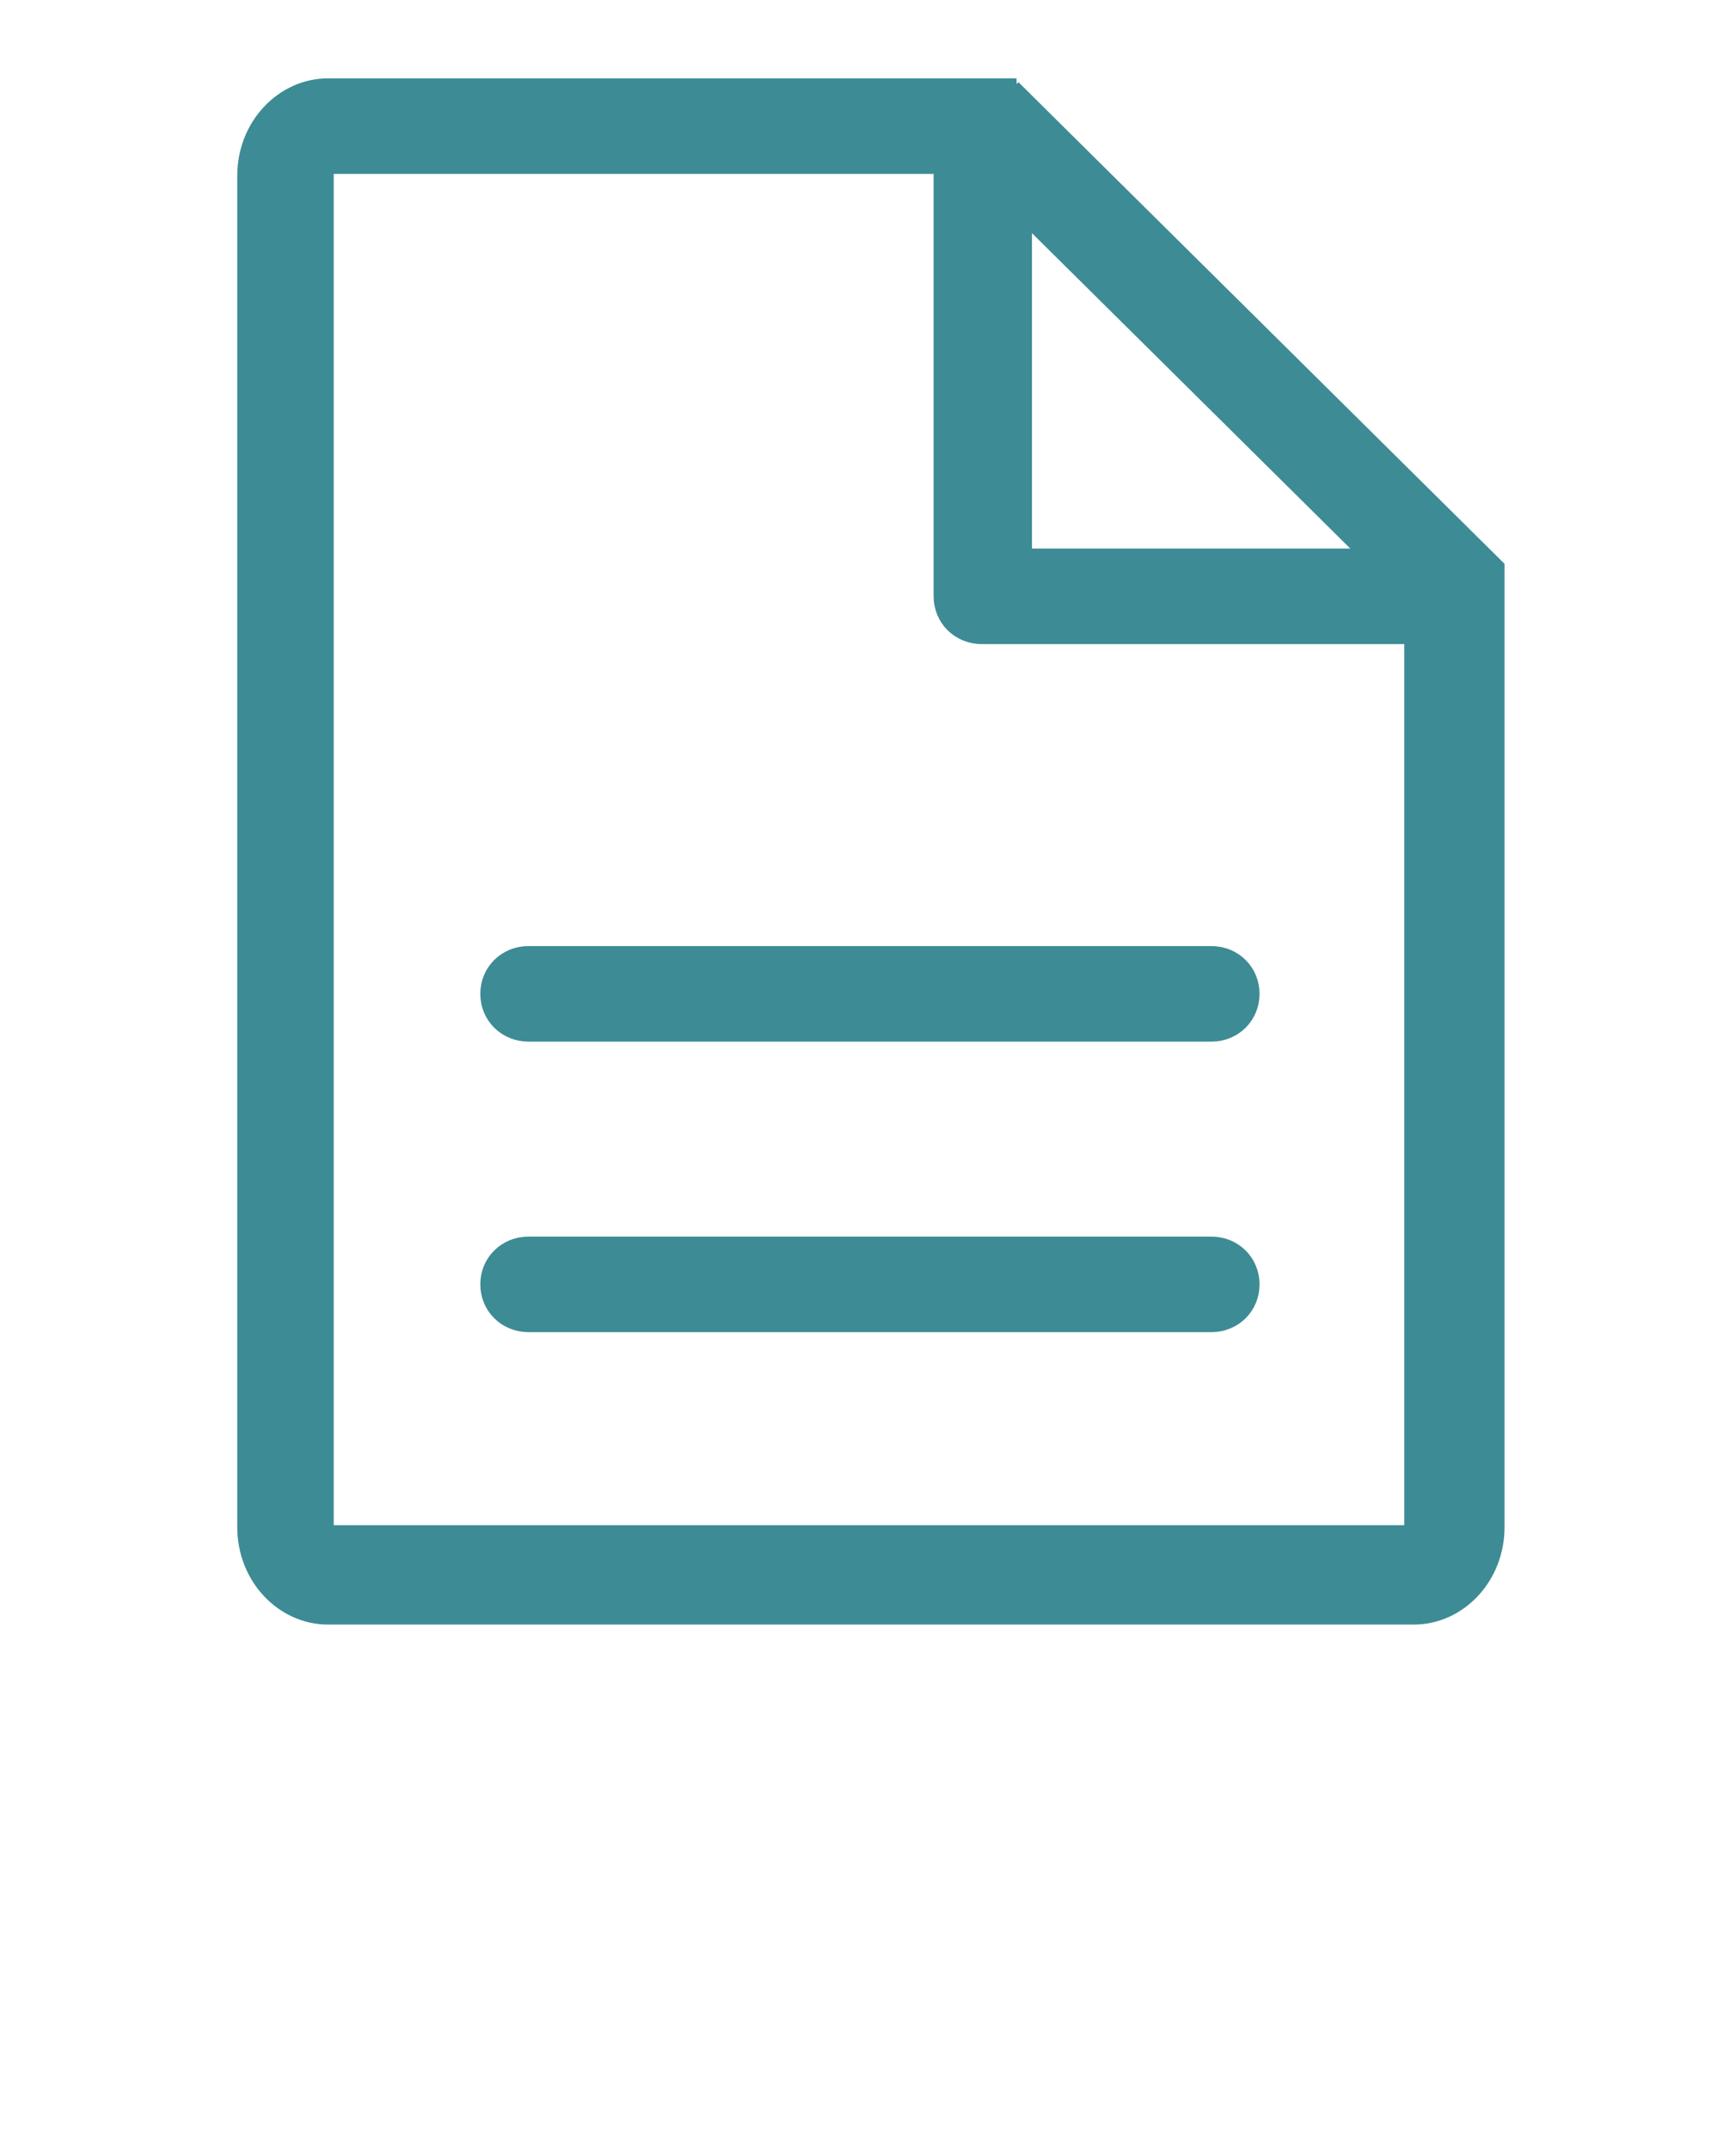 <svg width="42" height="52" viewBox="0 0 42 52" fill="none" xmlns="http://www.w3.org/2000/svg">
<path d="M12.787 23.38H29.307C29.689 23.38 29.973 23.669 29.973 24.035C29.973 24.402 29.689 24.691 29.307 24.691H12.787C12.405 24.691 12.12 24.402 12.12 24.035C12.12 23.669 12.405 23.38 12.787 23.38Z" fill="#3D8B95" stroke="#3D8B95"/>
<path d="M12.787 30.406H29.307C29.689 30.406 29.973 30.695 29.973 31.061C29.973 31.428 29.689 31.717 29.307 31.717H12.787C12.405 31.717 12.12 31.428 12.12 31.061C12.12 30.695 12.405 30.406 12.787 30.406Z" fill="#3D8B95" stroke="#3D8B95"/>
<path d="M7.934 2.395H24.094V3.233L24.64 2.691L35.9 13.844V36.931C35.9 37.986 35.109 38.789 34.207 38.789H7.934C7.031 38.789 6.24 37.986 6.24 36.931V4.252C6.24 3.198 7.031 2.395 7.934 2.395ZM25.319 5.284L24.467 4.44V5.639V13.266V13.766H24.967H32.667H33.882L33.019 12.91L25.319 5.284ZM7.574 36.885V37.385H8.074H33.974H34.474V36.885V15.577V15.077H33.974H23.754C23.372 15.077 23.087 14.788 23.087 14.421V4.206V3.706H22.587H8.074H7.574V4.206V36.885Z" fill="#3D8B95" stroke="#3D8B95"/>
</svg>
